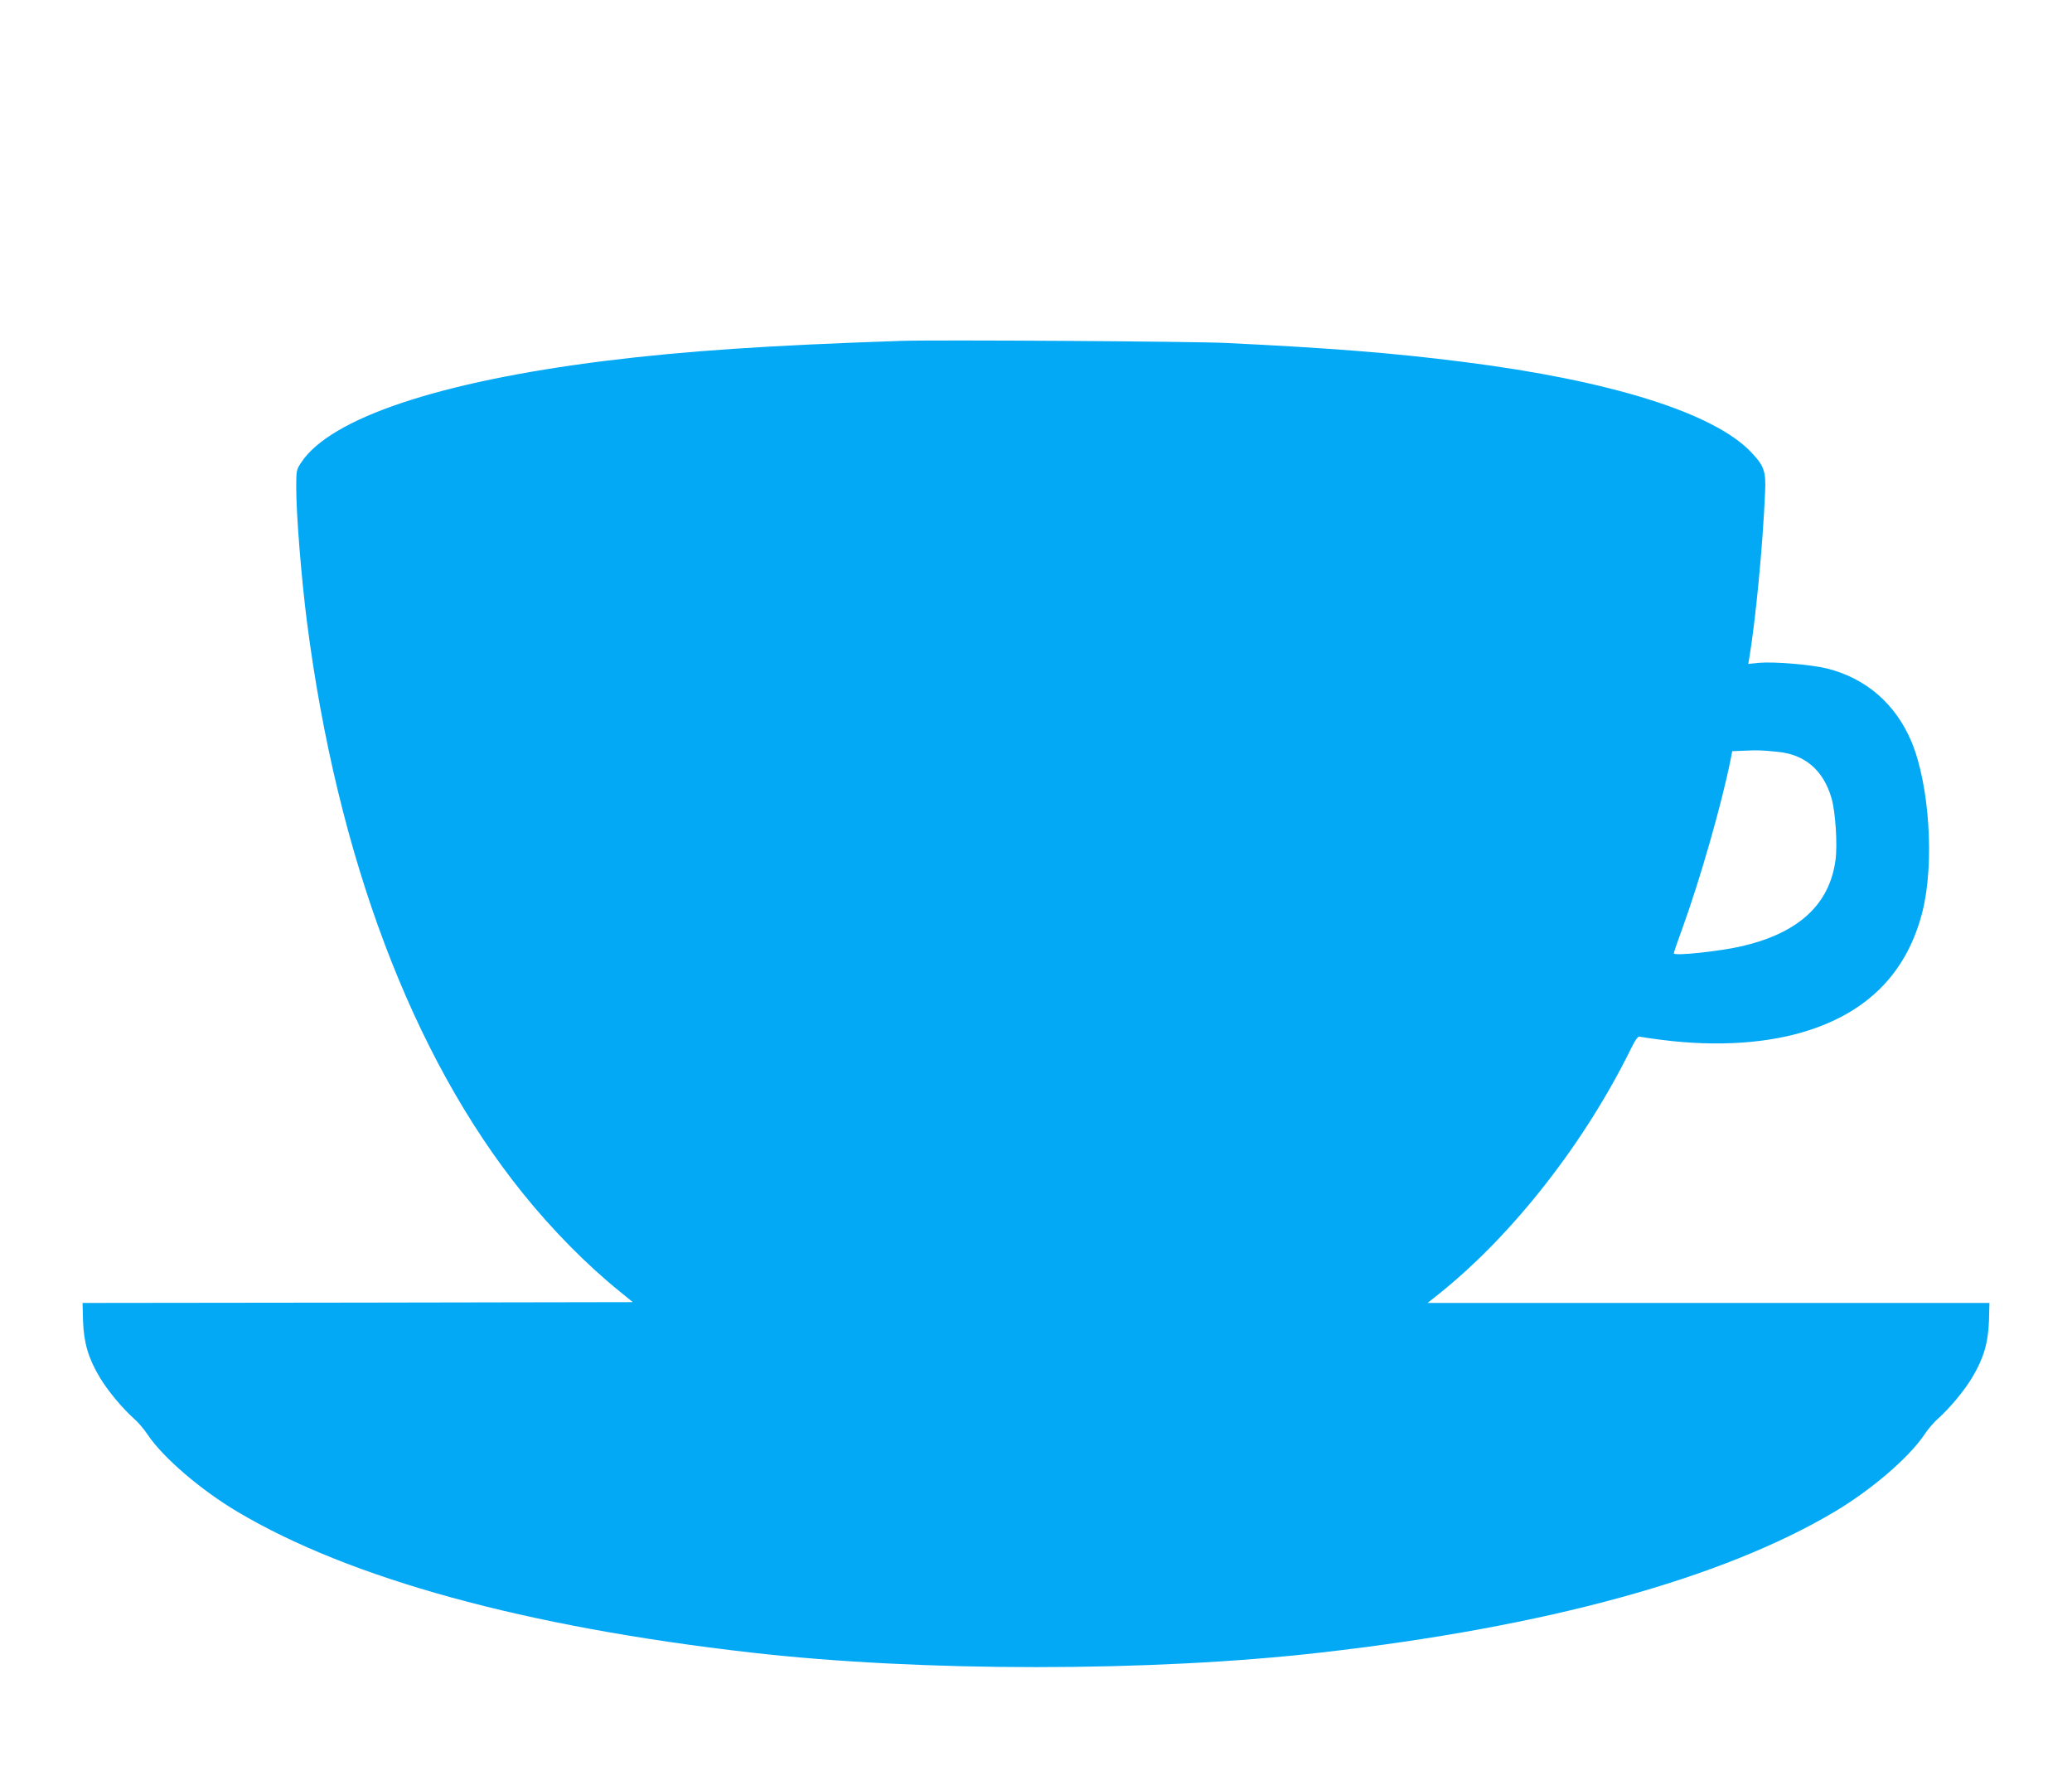 <?xml version="1.0" standalone="no"?>
<!DOCTYPE svg PUBLIC "-//W3C//DTD SVG 20010904//EN"
 "http://www.w3.org/TR/2001/REC-SVG-20010904/DTD/svg10.dtd">
<svg version="1.0" xmlns="http://www.w3.org/2000/svg"
 width="1280pt" height="1106pt" viewBox="0 0 1280 1106"
 preserveAspectRatio="xMidYMid meet">
<g transform="translate(0,1106) scale(0.1,-0.1)"
fill="#03a9f4" stroke="none">
<path d="M5570 8954 c-830 -28 -1333 -62 -1835 -124 -1020 -128 -1693 -353
-1874 -627 -30 -45 -31 -50 -31 -157 0 -166 32 -560 66 -826 187 -1453 650
-2683 1331 -3529 183 -228 397 -445 600 -609 l82 -67 -1700 -3 -1699 -2 3
-113 c5 -134 33 -230 104 -348 48 -81 140 -191 212 -255 24 -21 62 -65 84 -99
96 -142 327 -340 552 -474 696 -414 1779 -712 3175 -871 1047 -120 2473 -120
3520 0 1396 159 2479 457 3175 871 225 134 456 332 552 474 22 34 60 78 84 99
72 64 164 174 212 255 71 118 99 214 104 349 l3 112 -1735 0 -1736 0 78 62
c453 365 893 928 1179 1510 28 56 43 77 54 73 8 -2 67 -11 130 -19 348 -45
673 -23 928 63 367 123 596 365 688 728 75 297 44 782 -67 1049 -98 234 -280
393 -523 454 -97 24 -327 43 -418 35 l-68 -7 5 28 c39 229 85 699 99 1034 6
127 -6 162 -86 246 -229 242 -867 443 -1778 558 -430 55 -822 86 -1465 117
-204 10 -1790 20 -2005 13z m5412 -2539 c168 -16 282 -114 332 -285 25 -85 38
-290 25 -384 -37 -274 -227 -449 -574 -531 -142 -33 -425 -63 -425 -45 0 5 24
76 54 157 110 304 241 763 296 1035 l11 57 77 3 c79 4 105 3 204 -7z"/>
</g>
</svg>

